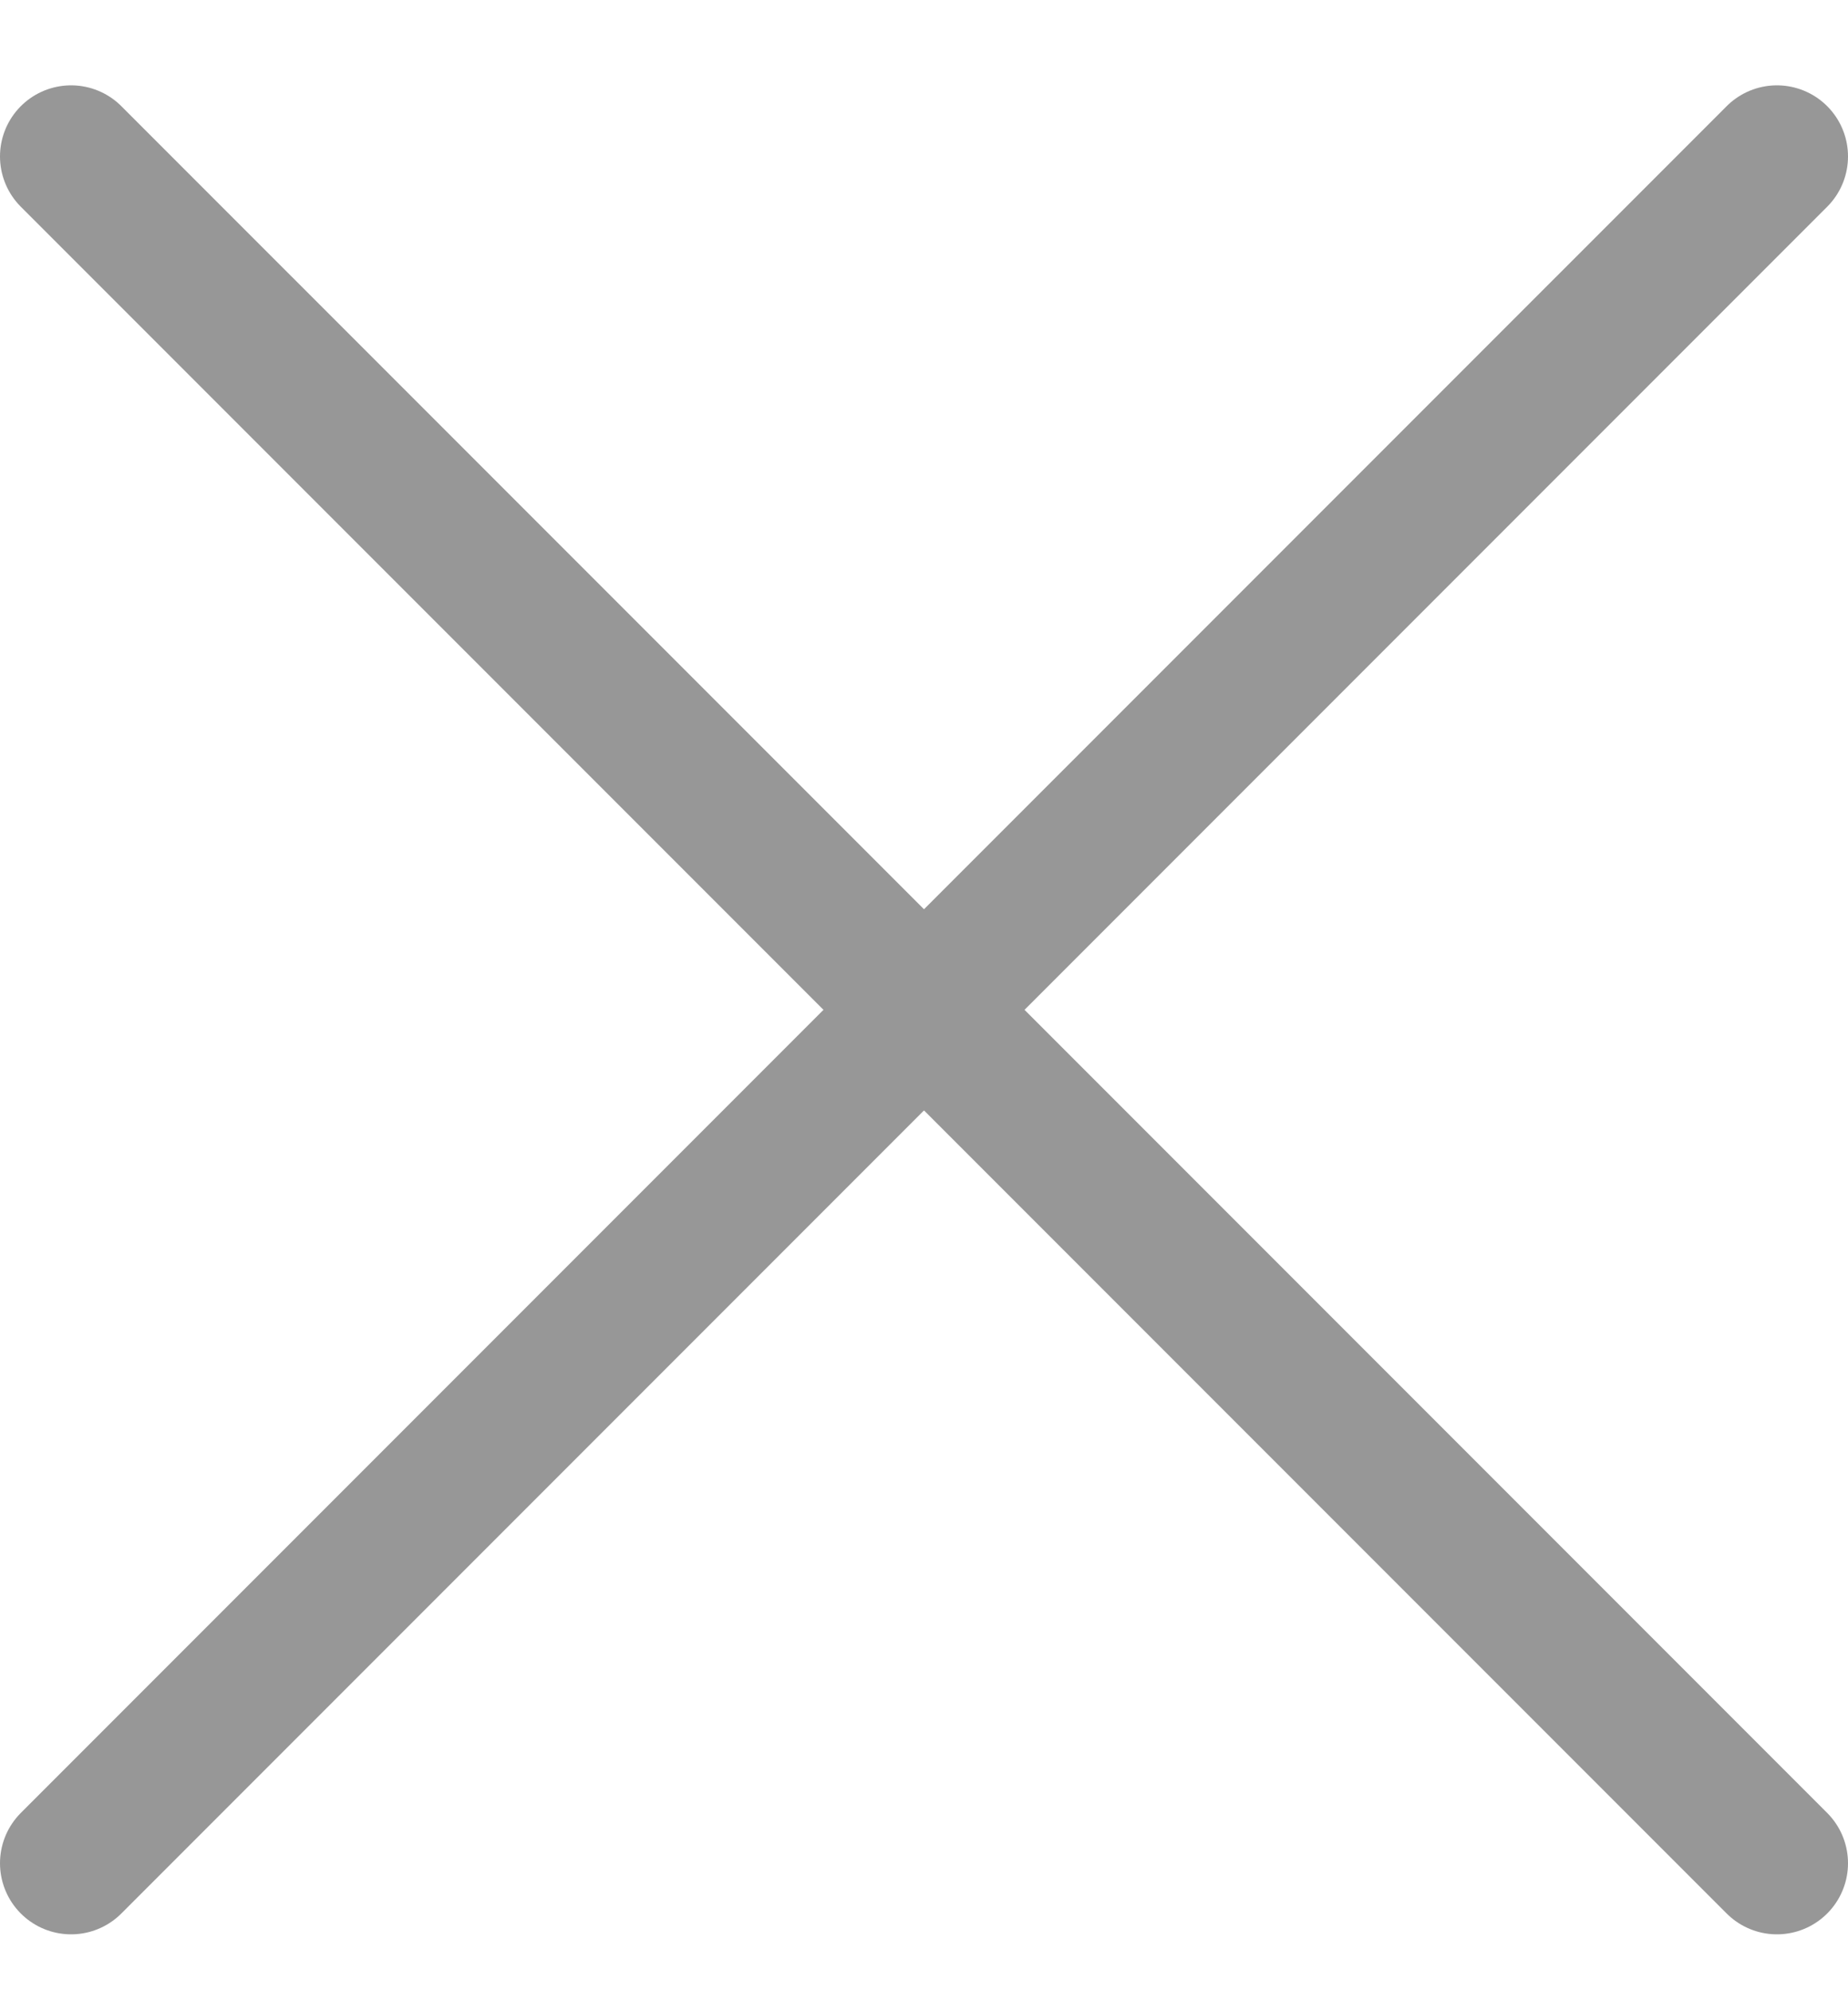 <?xml version="1.0" encoding="UTF-8"?>
<svg width="13px" height="14px" viewBox="0 0 13 14" version="1.1" xmlns="http://www.w3.org/2000/svg" xmlns:xlink="http://www.w3.org/1999/xlink">
    <title>Group 39</title>
    <g id="Page-1" stroke="none" stroke-width="1" fill="none" fill-rule="evenodd" stroke-linecap="round">
        <g id="aviso" transform="translate(-1111, -27)" stroke="#979797">
            <g id="Group-7" transform="translate(316, 15)">
                <g id="Group-39" transform="translate(795, 12.6)">
                    <line x1="12.5" y1="0.5" x2="0.5" y2="12.5" id="Line-3"></line>
                    <line x1="12.5" y1="0.5" x2="0.5" y2="12.5" id="Line-3" transform="translate(6.5, 6.5) scale(-1, 1) translate(-6.5, -6.5) "></line>
                </g>
            </g>
        </g>
    </g>
</svg>